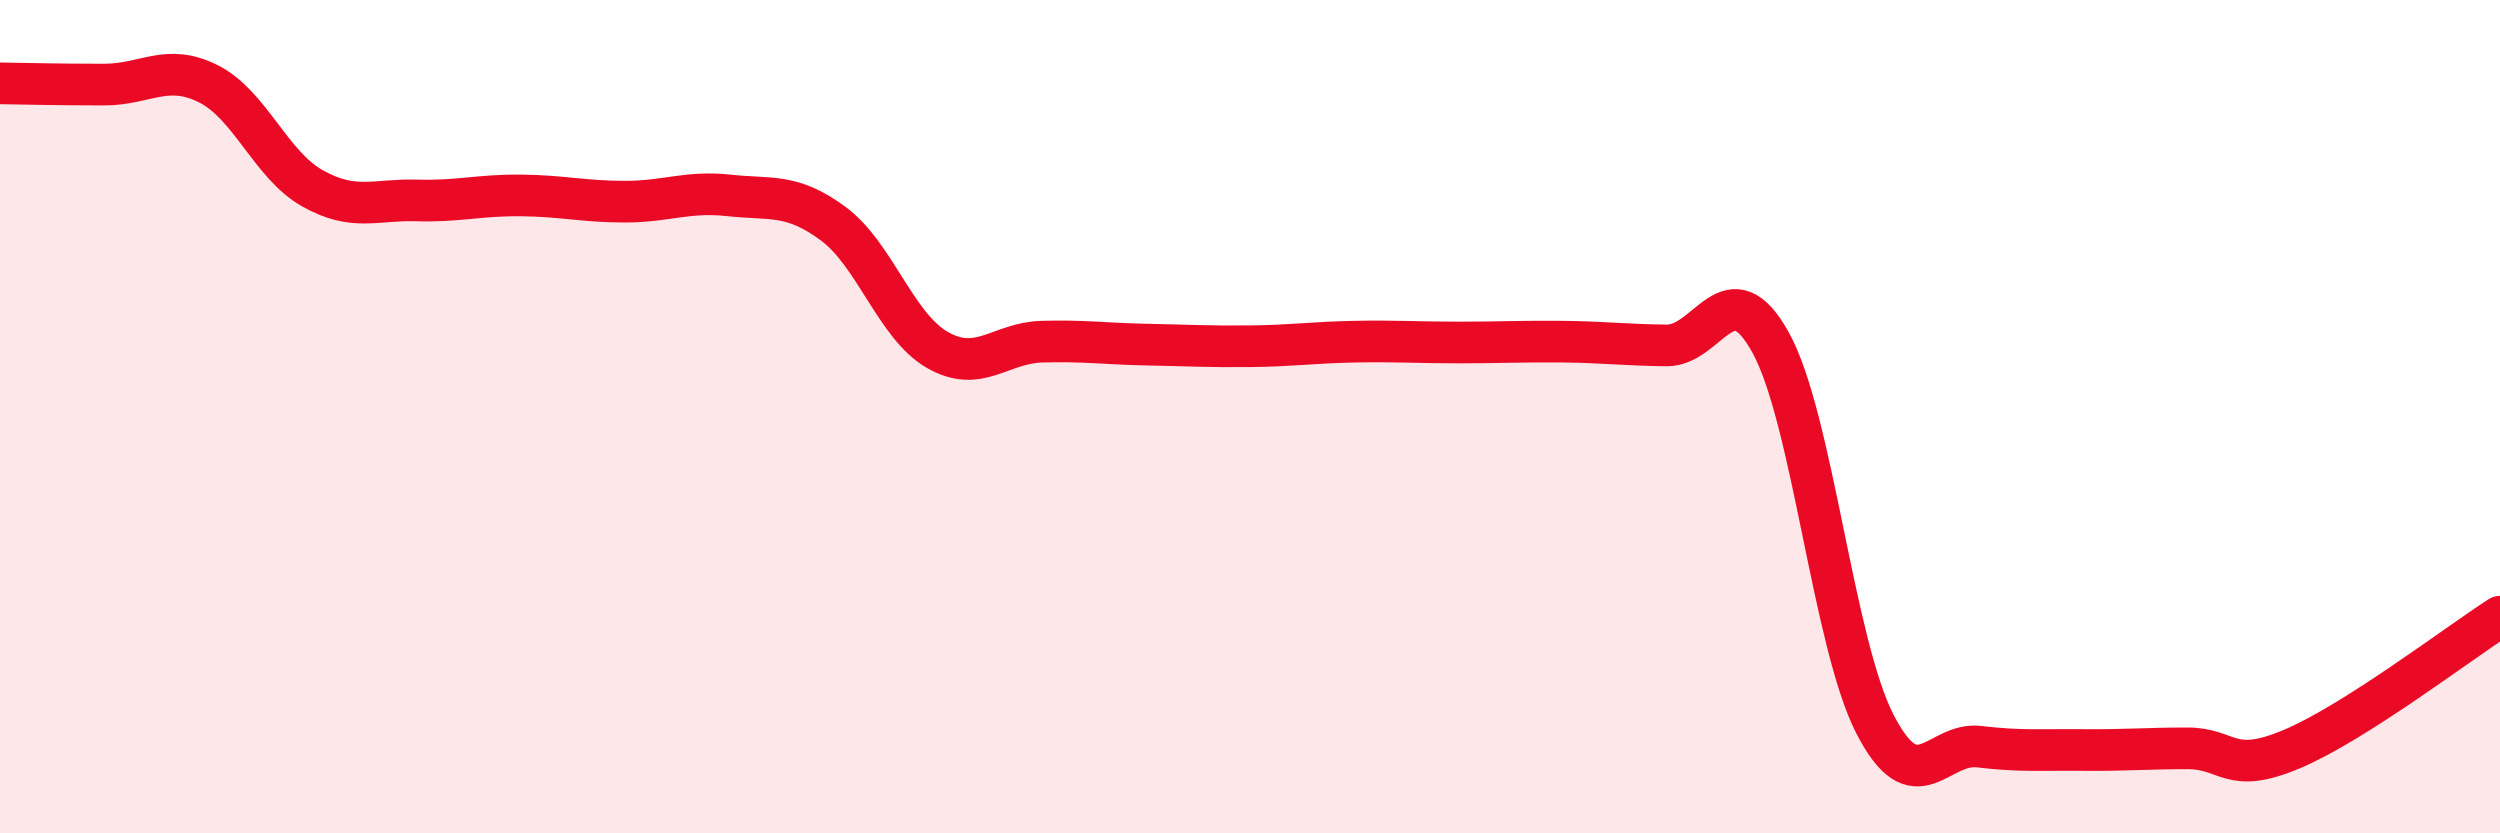 
    <svg width="60" height="20" viewBox="0 0 60 20" xmlns="http://www.w3.org/2000/svg">
      <path
        d="M 0,2 C 0.5,2.01 1.5,2.03 2.5,2.03 C 3.5,2.03 4,1.51 5,2.01 C 6,2.51 6.5,3.96 7.5,4.52 C 8.5,5.08 9,4.78 10,4.81 C 11,4.84 11.5,4.68 12.5,4.69 C 13.5,4.7 14,4.84 15,4.84 C 16,4.84 16.5,4.58 17.5,4.69 C 18.5,4.8 19,4.63 20,5.37 C 21,6.11 21.5,7.83 22.5,8.4 C 23.5,8.97 24,8.23 25,8.2 C 26,8.17 26.5,8.25 27.5,8.27 C 28.5,8.29 29,8.32 30,8.31 C 31,8.3 31.5,8.22 32.5,8.2 C 33.5,8.18 34,8.22 35,8.22 C 36,8.22 36.5,8.19 37.5,8.2 C 38.5,8.21 39,8.28 40,8.29 C 41,8.3 41.5,6.41 42.5,8.23 C 43.5,10.05 44,15.44 45,17.38 C 46,19.32 46.5,17.8 47.5,17.92 C 48.5,18.04 49,17.99 50,18 C 51,18.01 51.5,17.96 52.5,17.96 C 53.5,17.96 53.5,18.61 55,17.98 C 56.5,17.35 59,15.44 60,14.8L60 20L0 20Z"
        fill="#EB0A25"
        opacity="0.1"
        stroke-linecap="round"
        stroke-linejoin="round"
      />
      <path
        d="M 0,2 C 0.5,2.01 1.5,2.03 2.5,2.03 C 3.5,2.03 4,1.51 5,2.01 C 6,2.51 6.5,3.96 7.5,4.52 C 8.5,5.08 9,4.78 10,4.81 C 11,4.84 11.5,4.68 12.5,4.69 C 13.5,4.7 14,4.84 15,4.84 C 16,4.84 16.5,4.58 17.5,4.69 C 18.5,4.8 19,4.63 20,5.37 C 21,6.11 21.5,7.83 22.5,8.4 C 23.5,8.97 24,8.23 25,8.2 C 26,8.17 26.5,8.25 27.5,8.27 C 28.5,8.29 29,8.32 30,8.31 C 31,8.3 31.5,8.22 32.5,8.2 C 33.5,8.18 34,8.22 35,8.22 C 36,8.22 36.5,8.19 37.5,8.2 C 38.5,8.21 39,8.28 40,8.29 C 41,8.3 41.5,6.41 42.5,8.23 C 43.5,10.05 44,15.44 45,17.38 C 46,19.32 46.5,17.8 47.5,17.92 C 48.5,18.04 49,17.99 50,18 C 51,18.01 51.5,17.96 52.5,17.96 C 53.5,17.96 53.5,18.61 55,17.98 C 56.5,17.35 59,15.44 60,14.8"
        stroke="#EB0A25"
        stroke-width="1"
        fill="none"
        stroke-linecap="round"
        stroke-linejoin="round"
      />
    </svg>
  